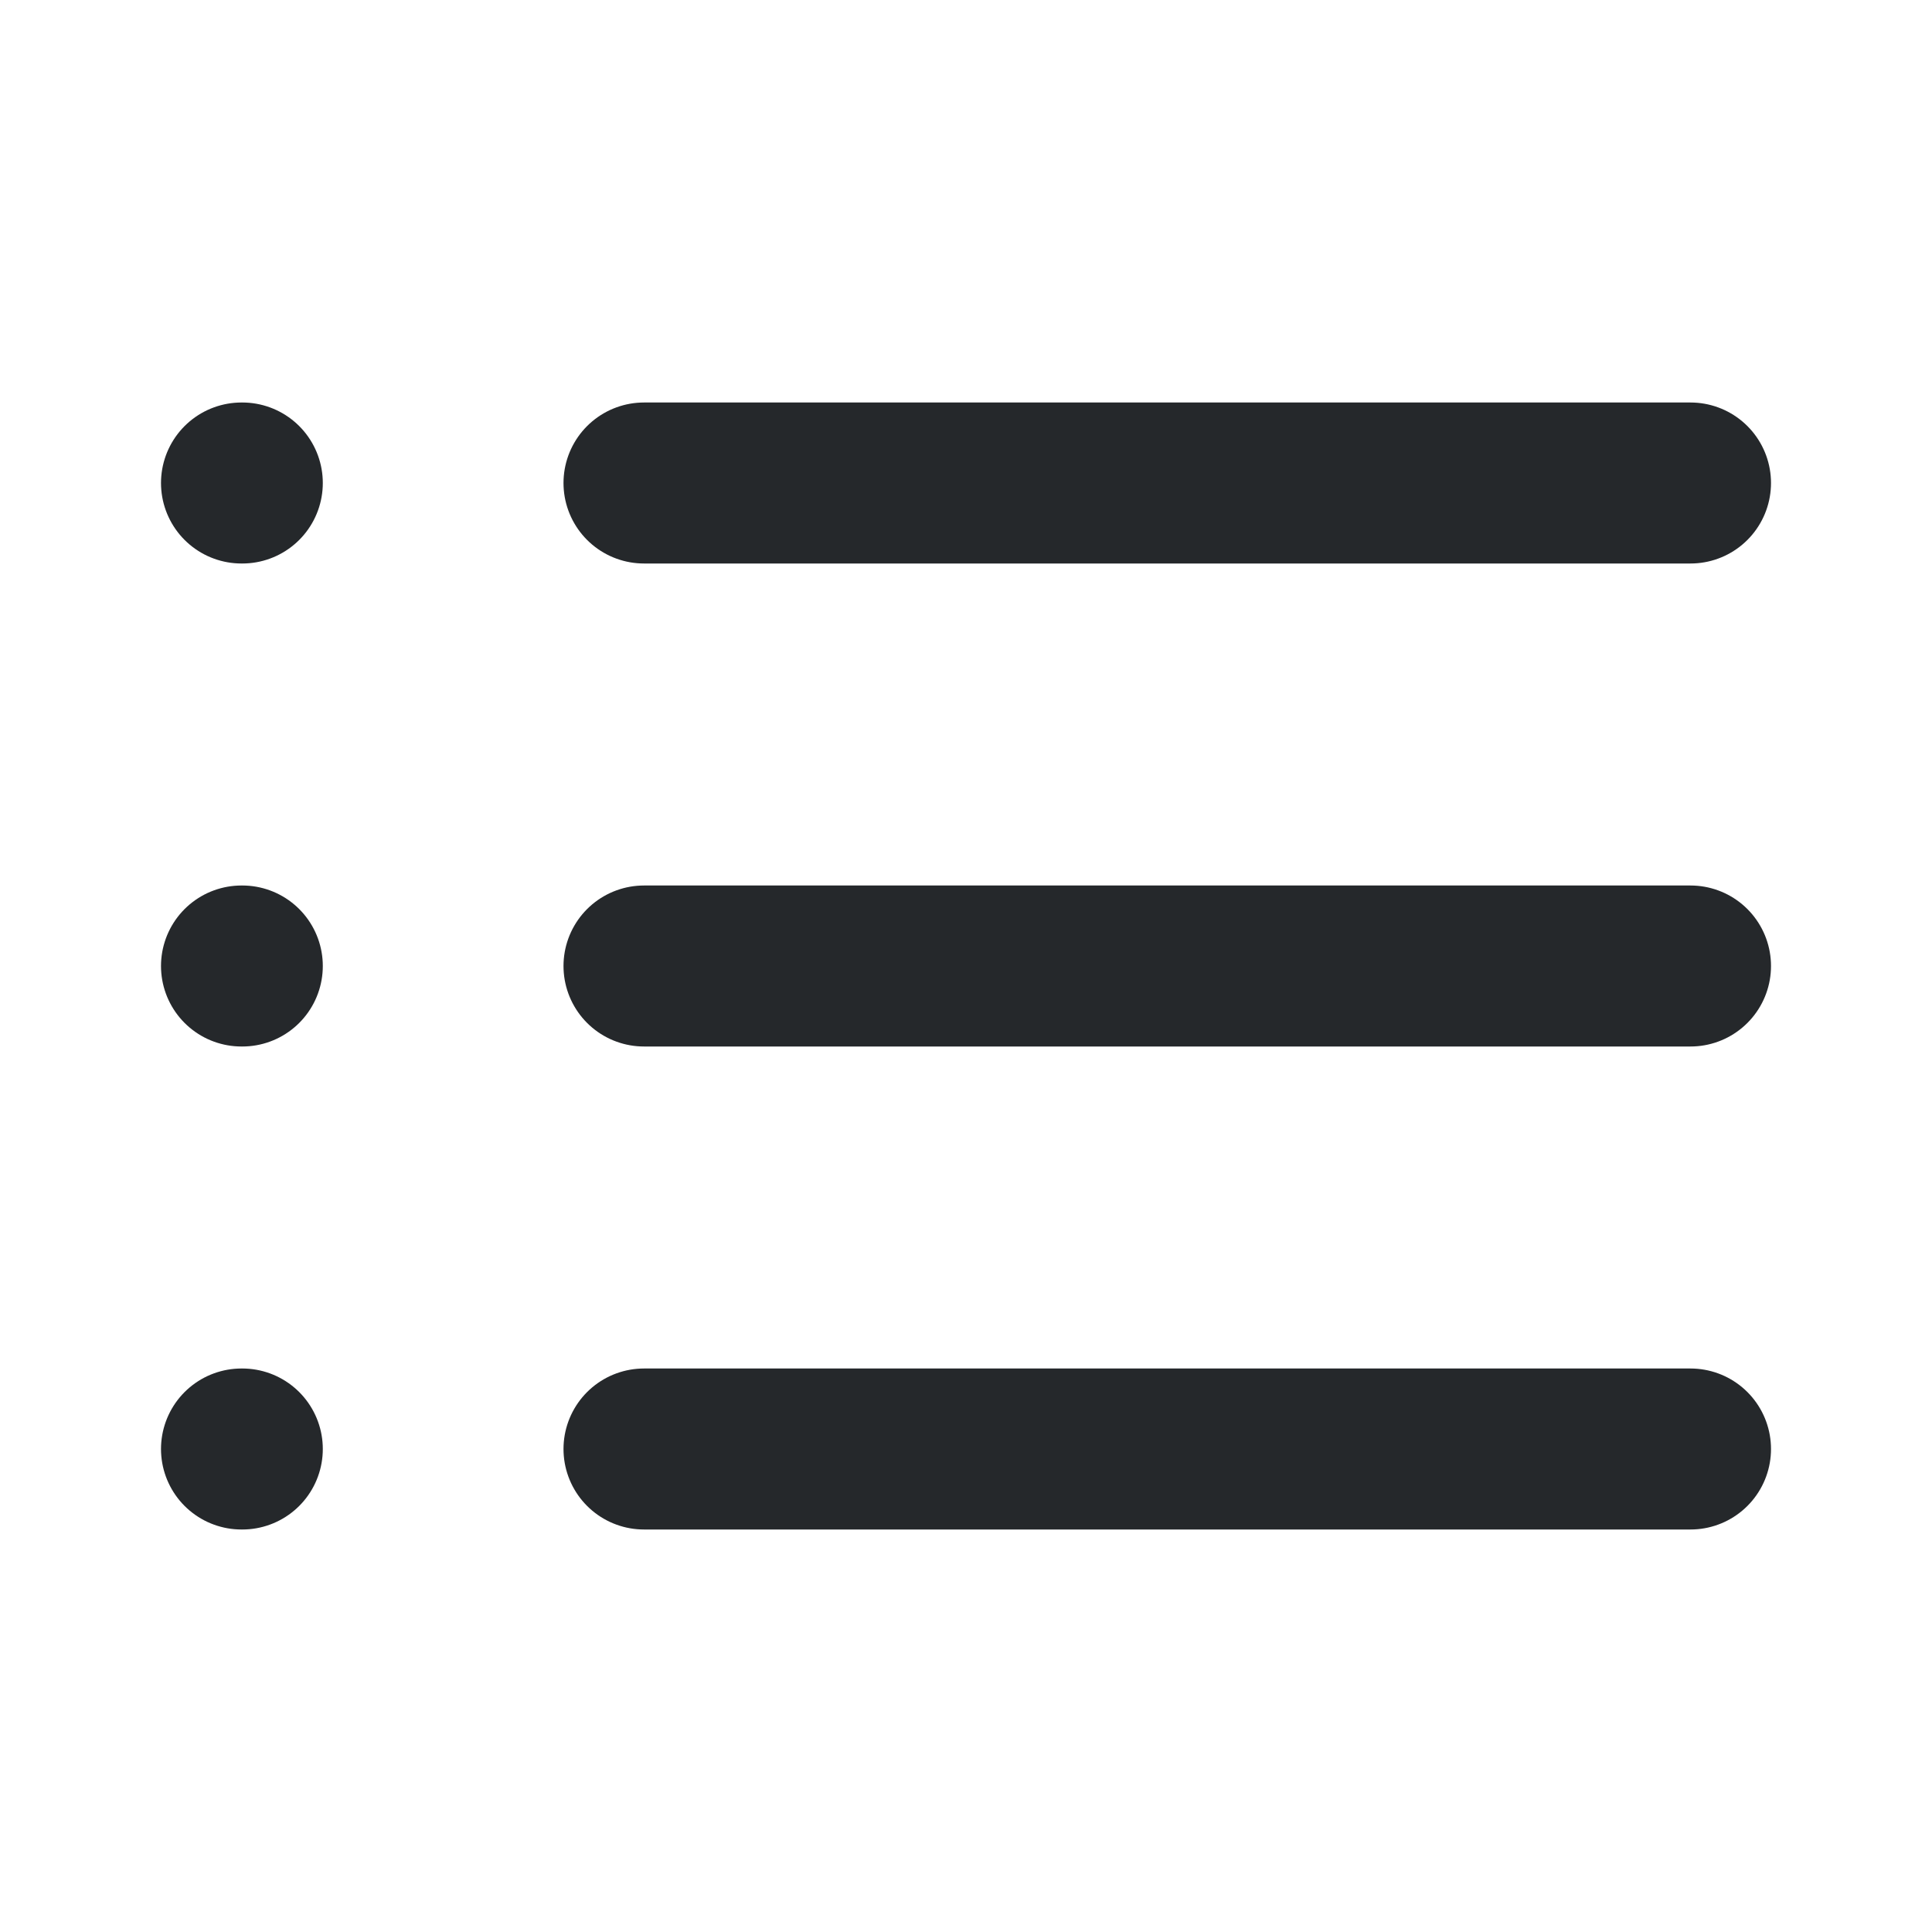 <svg width="24" height="24" viewBox="0 0 24 24" fill="none" xmlns="http://www.w3.org/2000/svg">
<path d="M8 6H21" stroke="#25282B" stroke-width="2" stroke-linecap="round" stroke-linejoin="round"/>
<path d="M8 12H21" stroke="#25282B" stroke-width="2" stroke-linecap="round" stroke-linejoin="round"/>
<path d="M8 18H21" stroke="#25282B" stroke-width="2" stroke-linecap="round" stroke-linejoin="round"/>
<path d="M3 6H3.01" stroke="#25282B" stroke-width="2" stroke-linecap="round" stroke-linejoin="round"/>
<path d="M3 12H3.01" stroke="#25282B" stroke-width="2" stroke-linecap="round" stroke-linejoin="round"/>
<path d="M3 18H3.01" stroke="#25282B" stroke-width="2" stroke-linecap="round" stroke-linejoin="round"/>
</svg>

